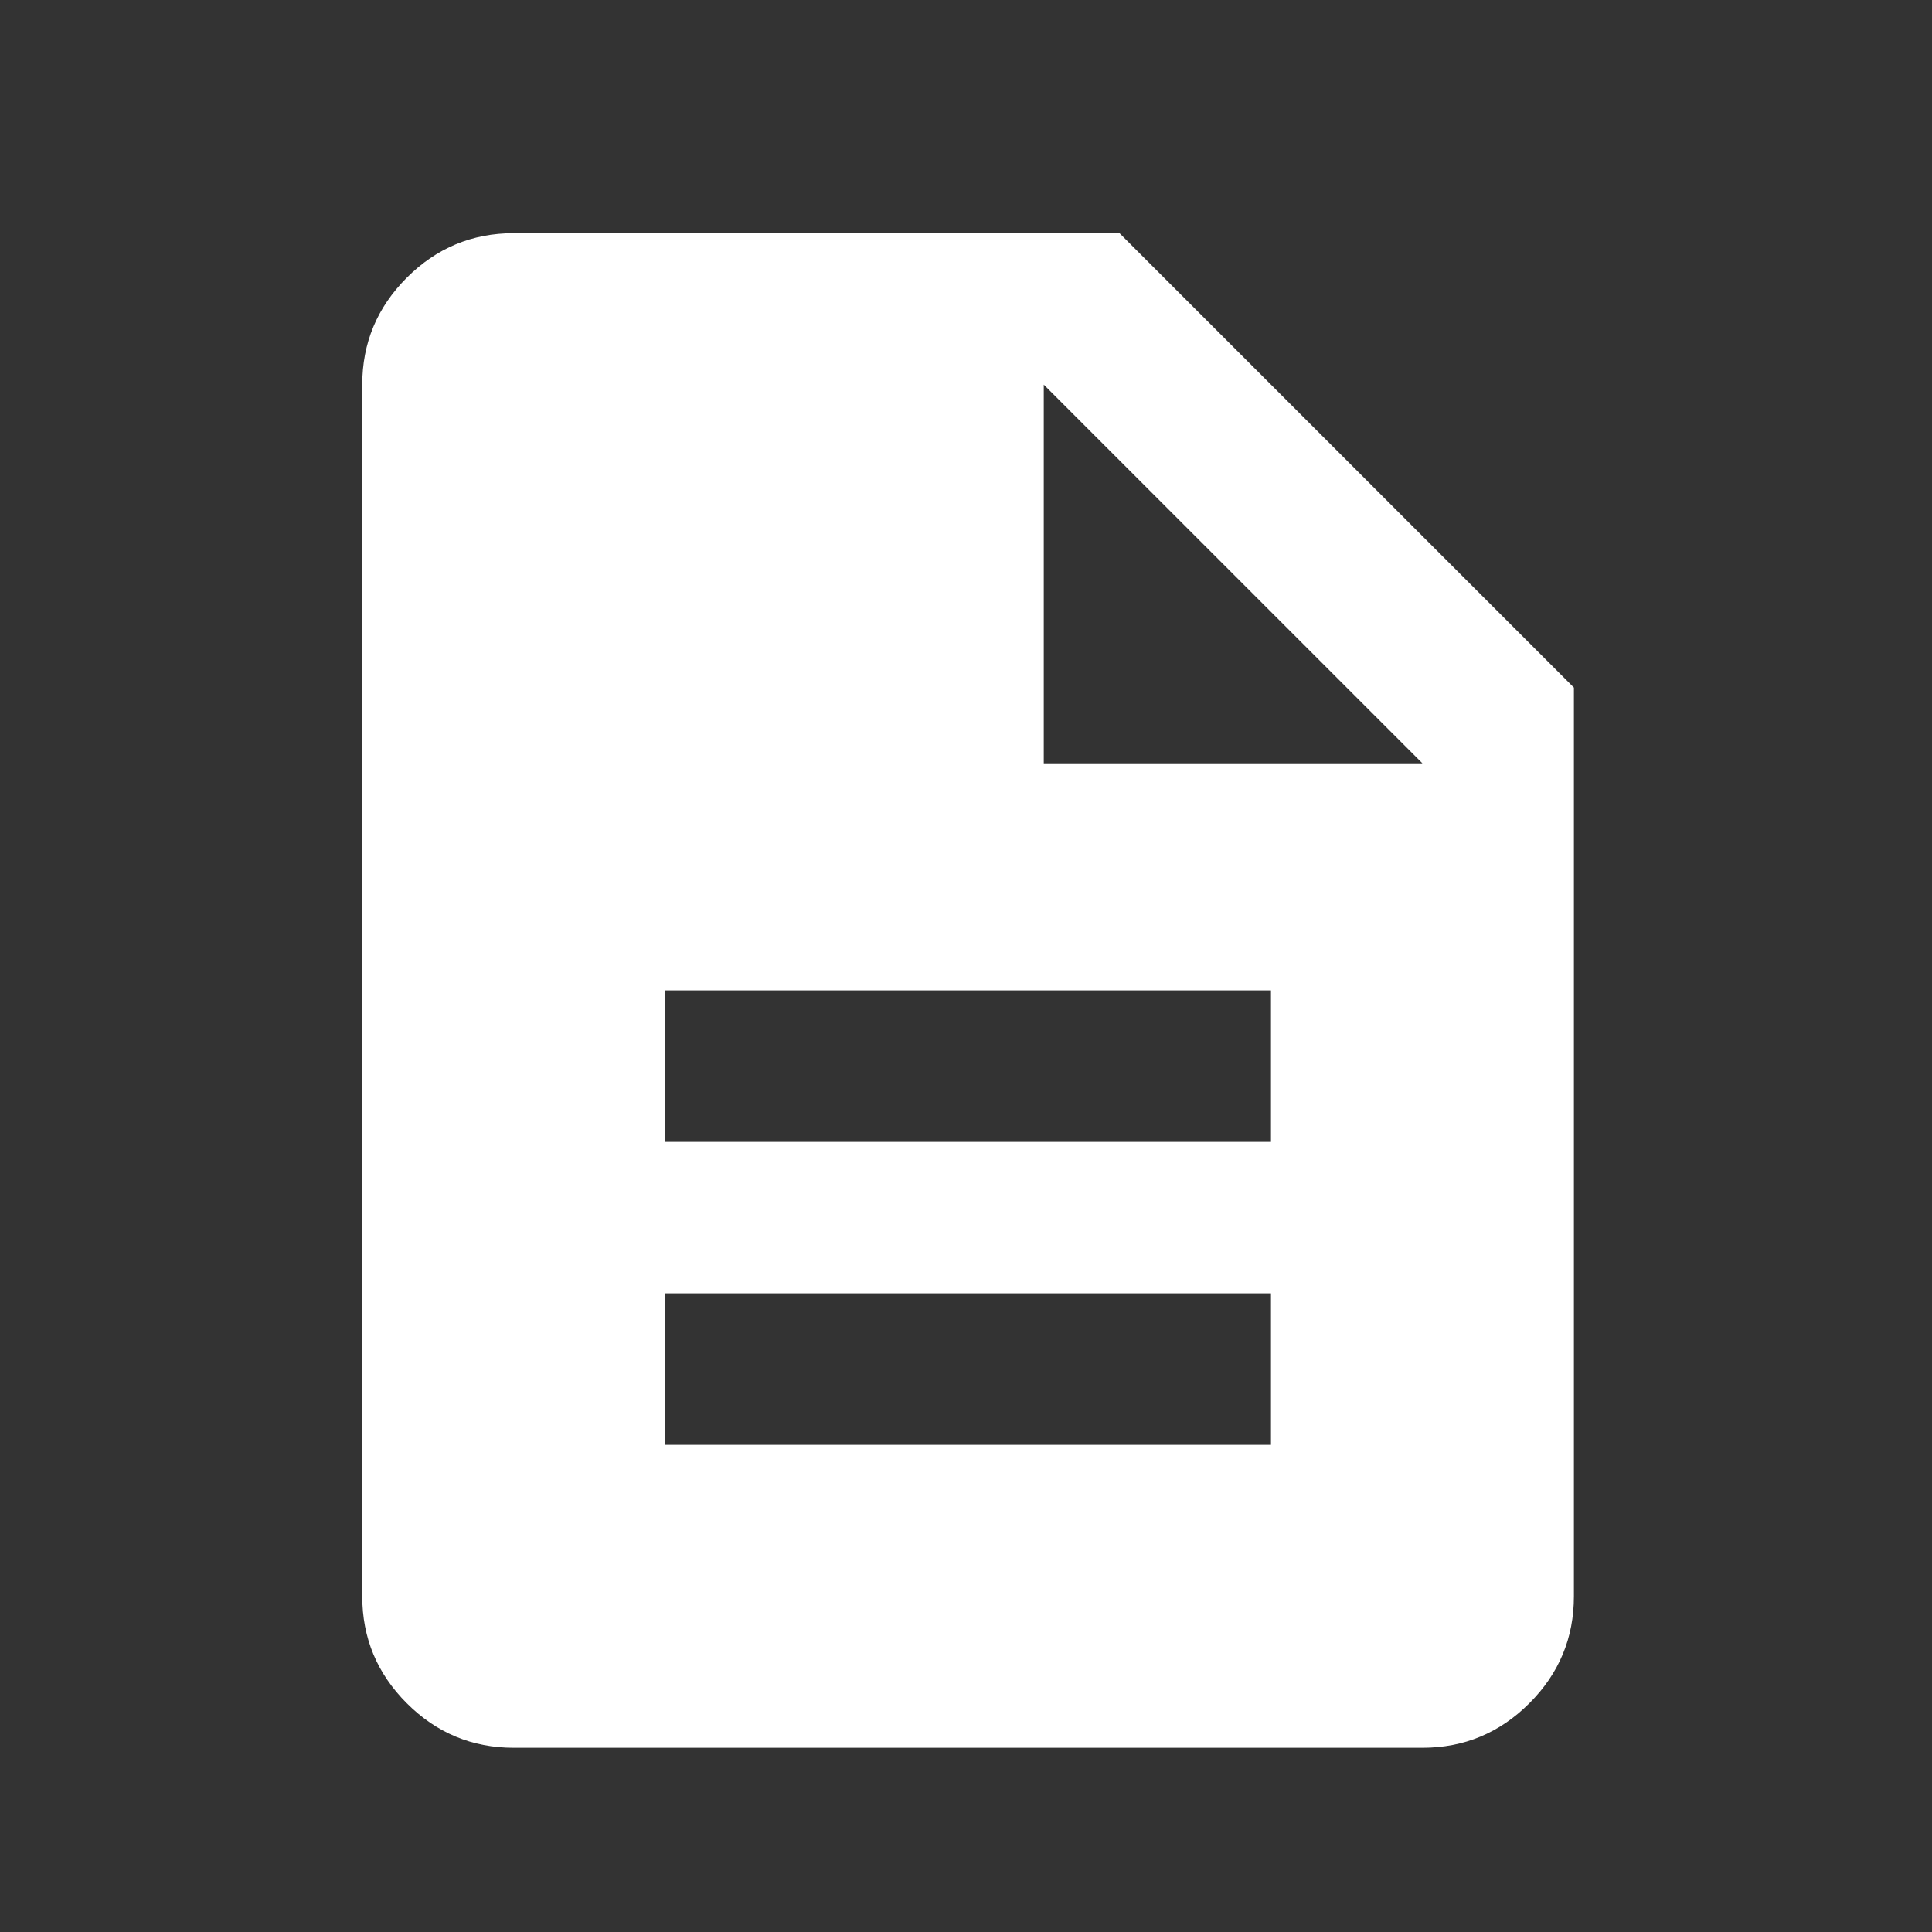 <svg width="20" height="20" viewBox="0 0 20 20" fill="none" xmlns="http://www.w3.org/2000/svg">
<rect x="0" y="0" width="20" height="20" fill="#333333" stroke="none"/>
<path d="M6.886 14.957H13.157V13.389H6.886V14.957ZM6.886 11.821H13.157V10.253H6.886V11.821ZM5.318 18.093C4.887 18.093 4.518 17.939 4.211 17.632C3.904 17.325 3.75 16.956 3.75 16.525V3.982C3.75 3.551 3.904 3.182 4.211 2.875C4.518 2.568 4.887 2.414 5.318 2.414H11.589L16.293 7.118V16.525C16.293 16.956 16.139 17.325 15.832 17.632C15.525 17.939 15.156 18.093 14.725 18.093H5.318ZM10.805 7.902H14.725L10.805 3.982V7.902Z" fill="white"/>
</svg>
